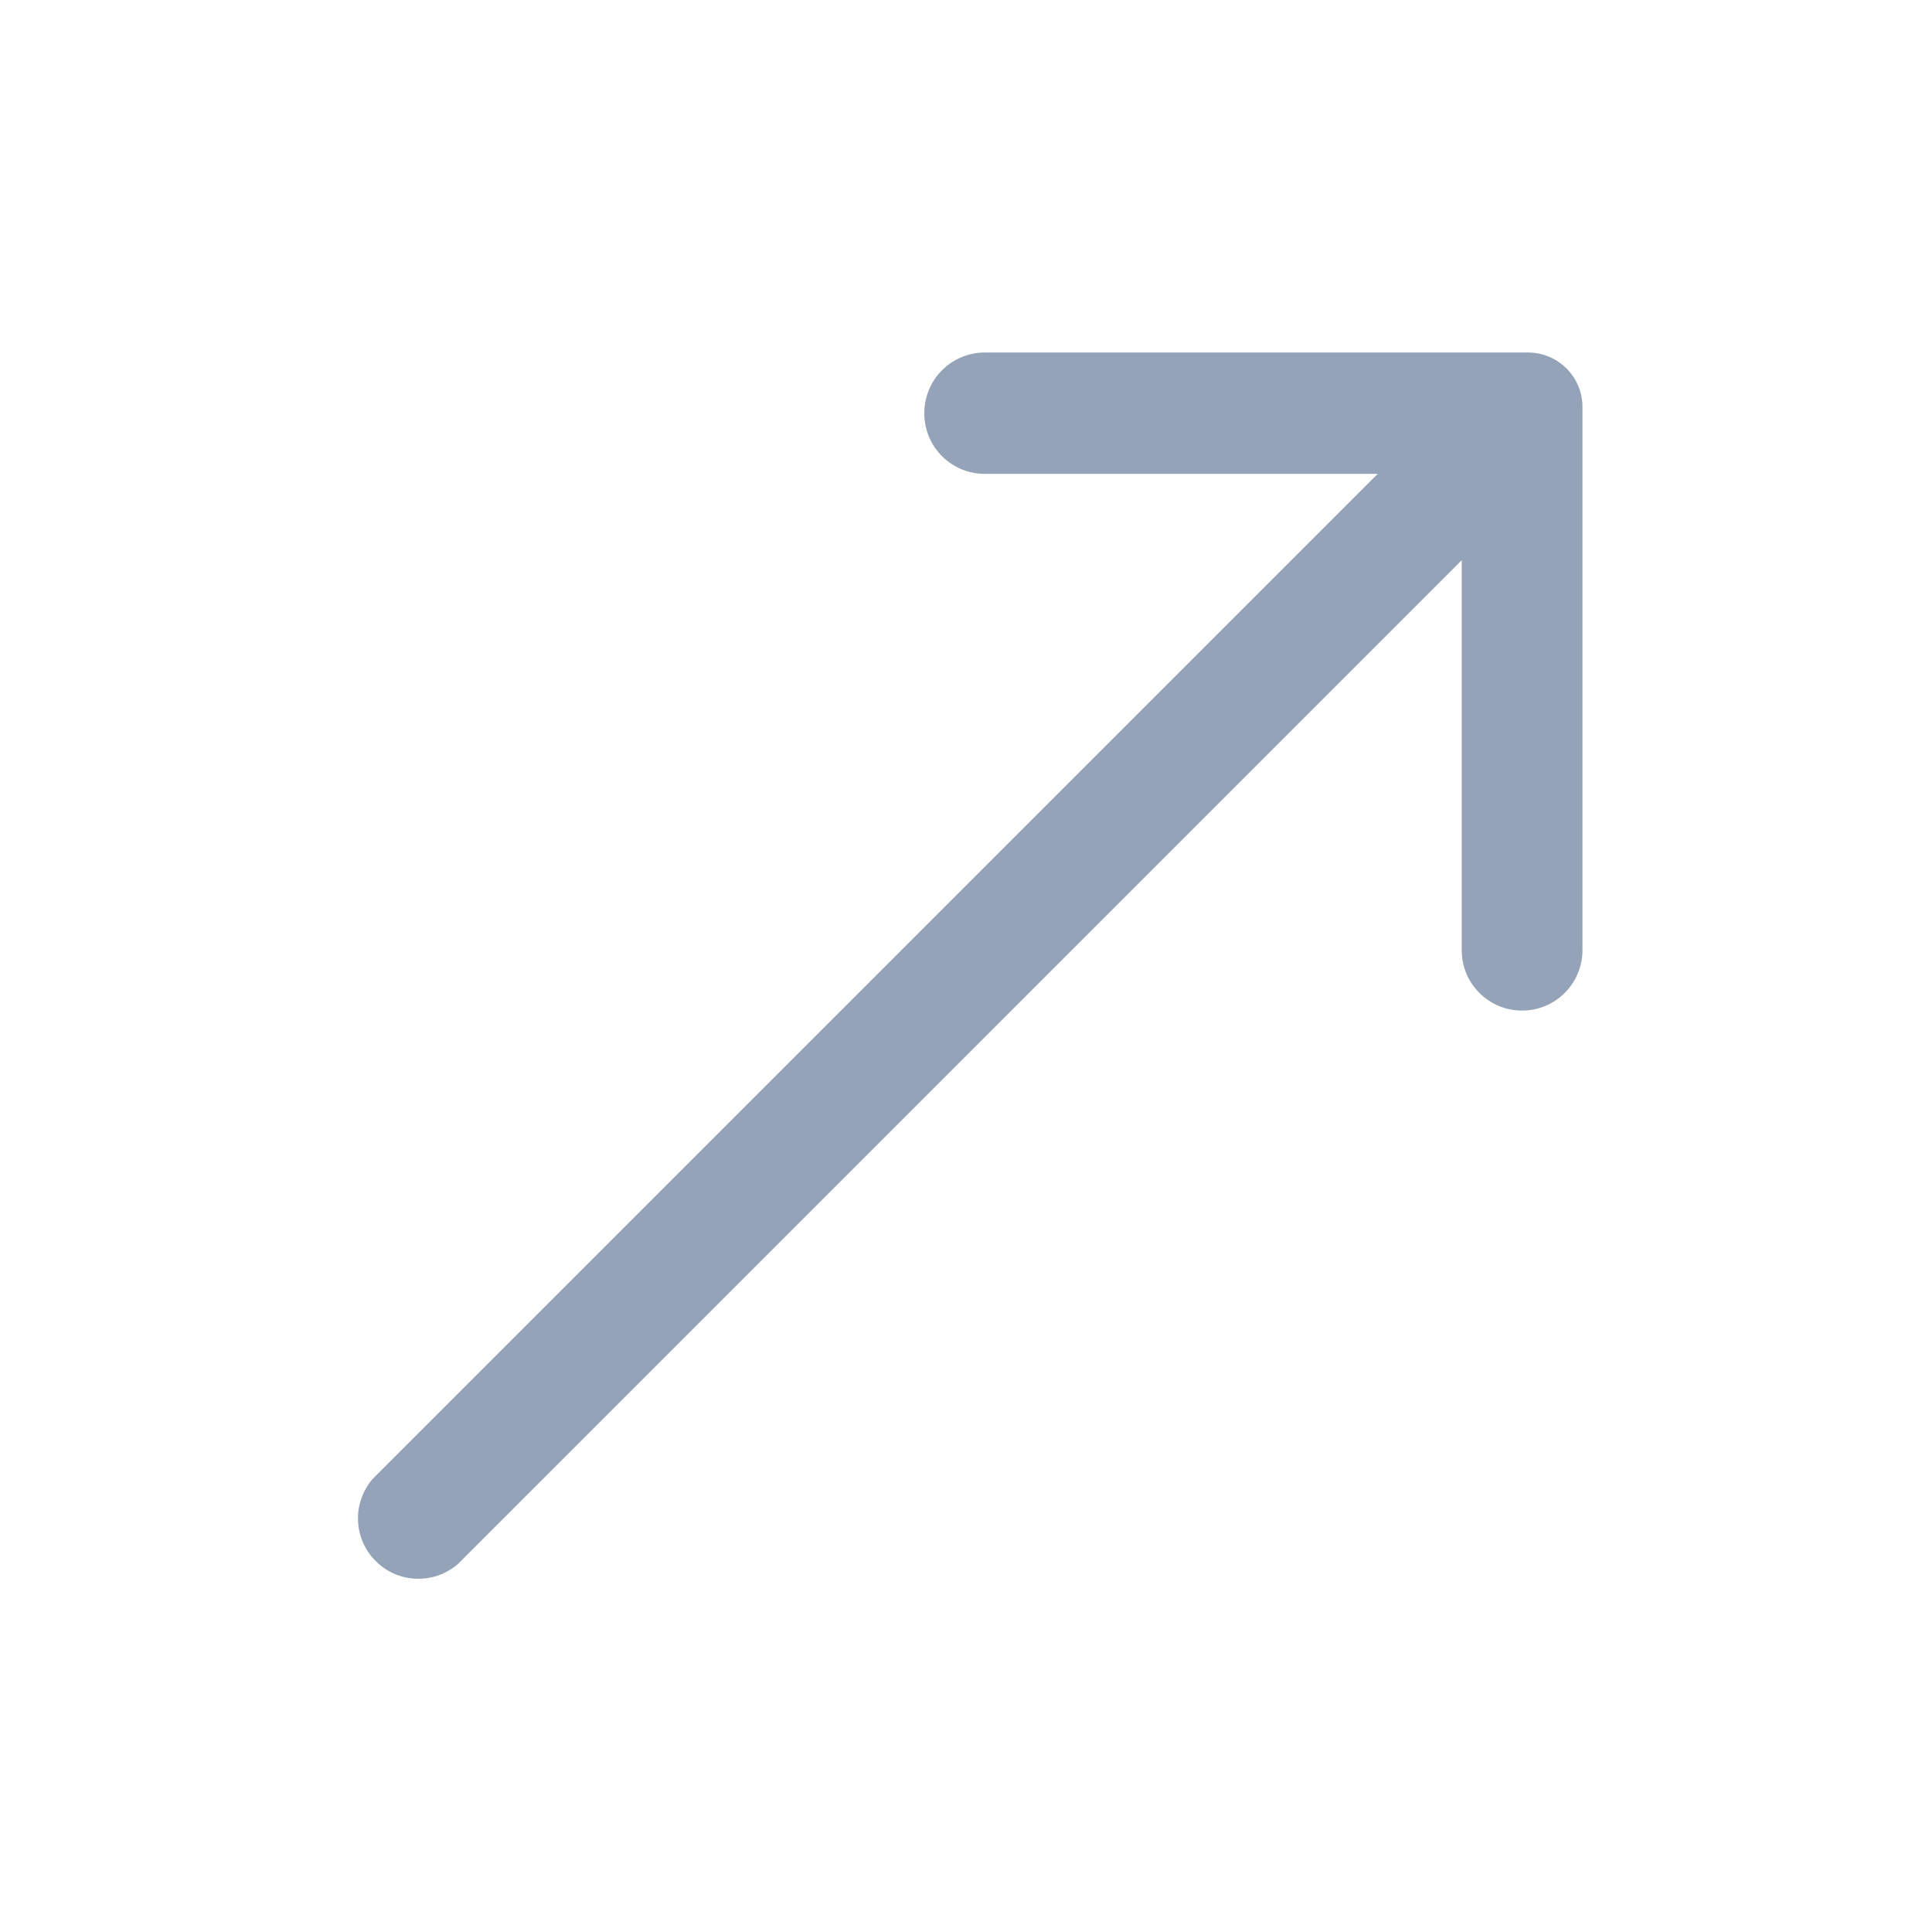 <svg width="26" height="26" viewBox="0 0 26 26" fill="none" xmlns="http://www.w3.org/2000/svg">
<path d="M12.439 5.565C12.439 5.78 12.525 5.987 12.677 6.139C12.83 6.292 13.036 6.377 13.252 6.377H18.541L5.013 19.905C4.88 20.061 4.81 20.261 4.818 20.465C4.826 20.67 4.911 20.864 5.056 21.008C5.2 21.153 5.394 21.238 5.599 21.246C5.803 21.254 6.003 21.184 6.159 21.051L19.671 7.539V12.788C19.671 13.003 19.756 13.21 19.909 13.362C20.061 13.515 20.268 13.6 20.483 13.6C20.699 13.6 20.905 13.515 21.058 13.362C21.21 13.21 21.296 13.003 21.296 12.788V5.475C21.296 5.281 21.219 5.095 21.081 4.958C20.944 4.821 20.758 4.744 20.564 4.744H13.252C13.145 4.744 13.038 4.765 12.939 4.807C12.84 4.848 12.75 4.909 12.675 4.985C12.599 5.061 12.539 5.152 12.499 5.251C12.459 5.351 12.438 5.457 12.439 5.565Z" fill="#94A3B8"/>
</svg>
